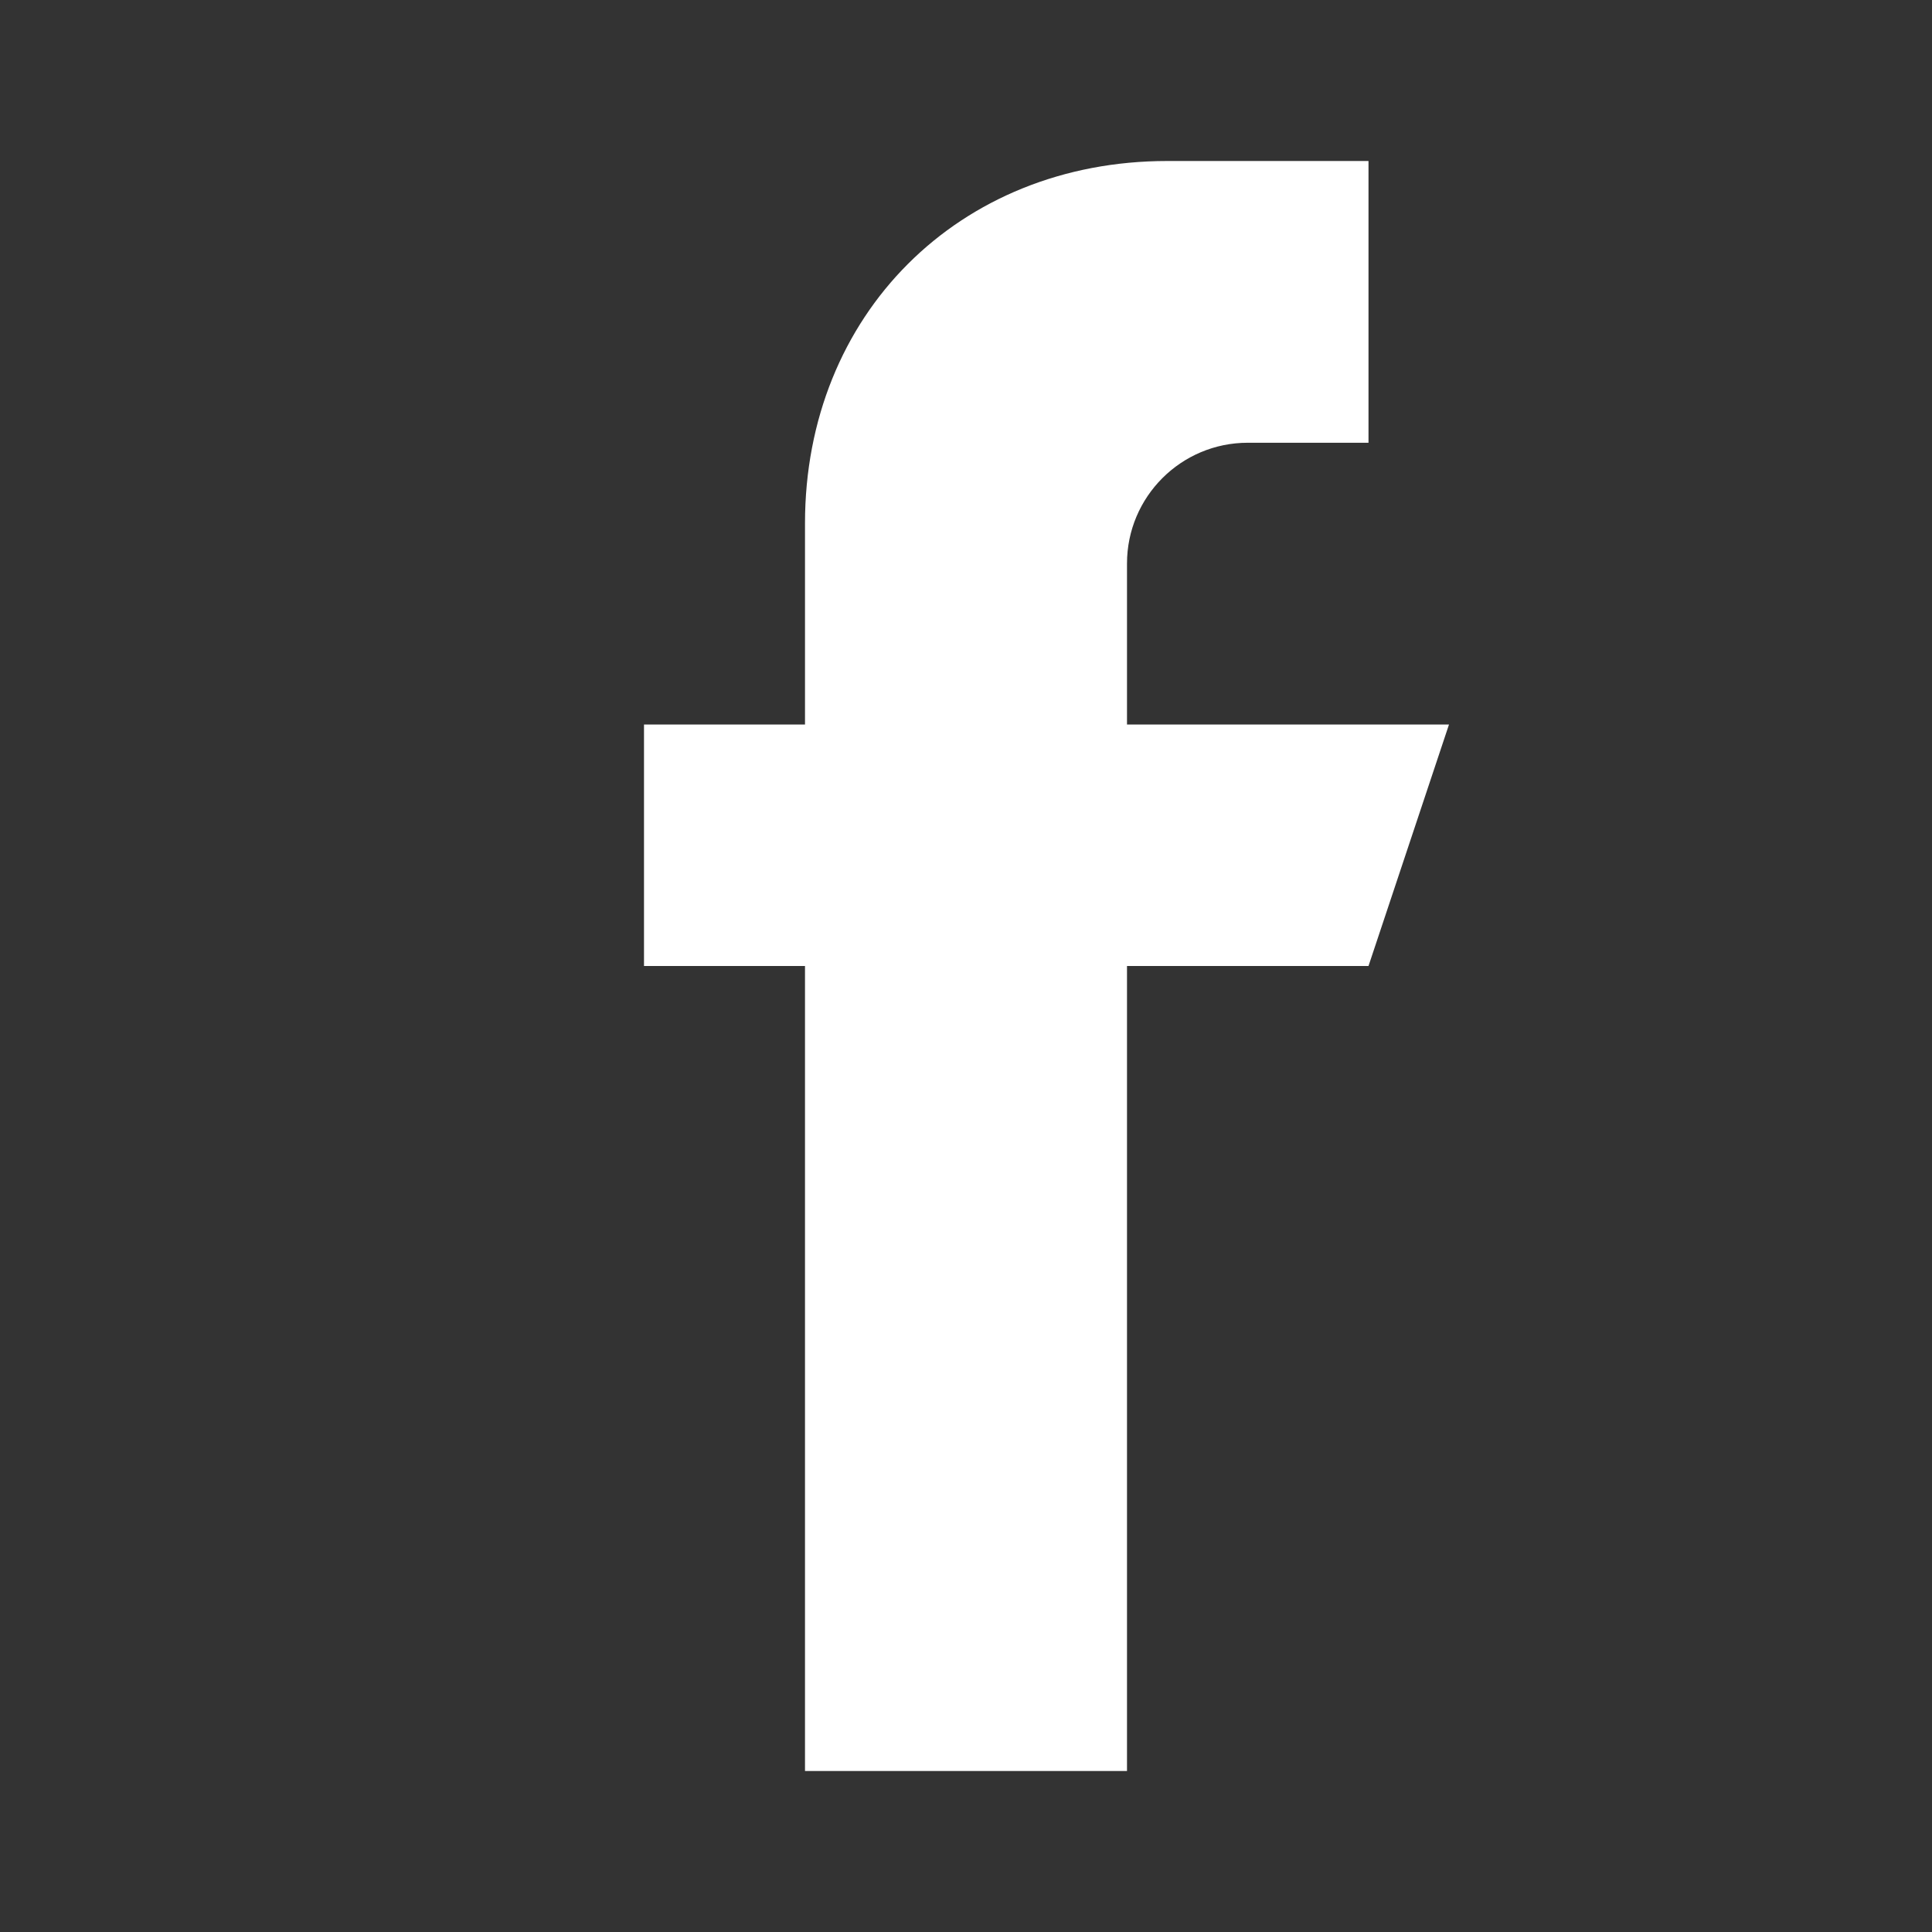 <?xml version="1.0" encoding="UTF-8"?>
<svg width="22" height="22" viewBox="0 0 24 24" fill="none" xmlns="http://www.w3.org/2000/svg" aria-label="Facebook">
  <rect x="0" y="0" width="24" height="24" fill="#333333" stroke="none"/>
  <!-- Glyph “f” blanco, fondo transparente -->
  <path fill="#FFFFFF" d="M17 9h-3V7c0-.828.672-1.5 1.5-1.5H17V2h-2.5C11.91 2 10 3.91 10 6.5V9H8v3h2v10h4V12h3l1-3z"/>
</svg>
